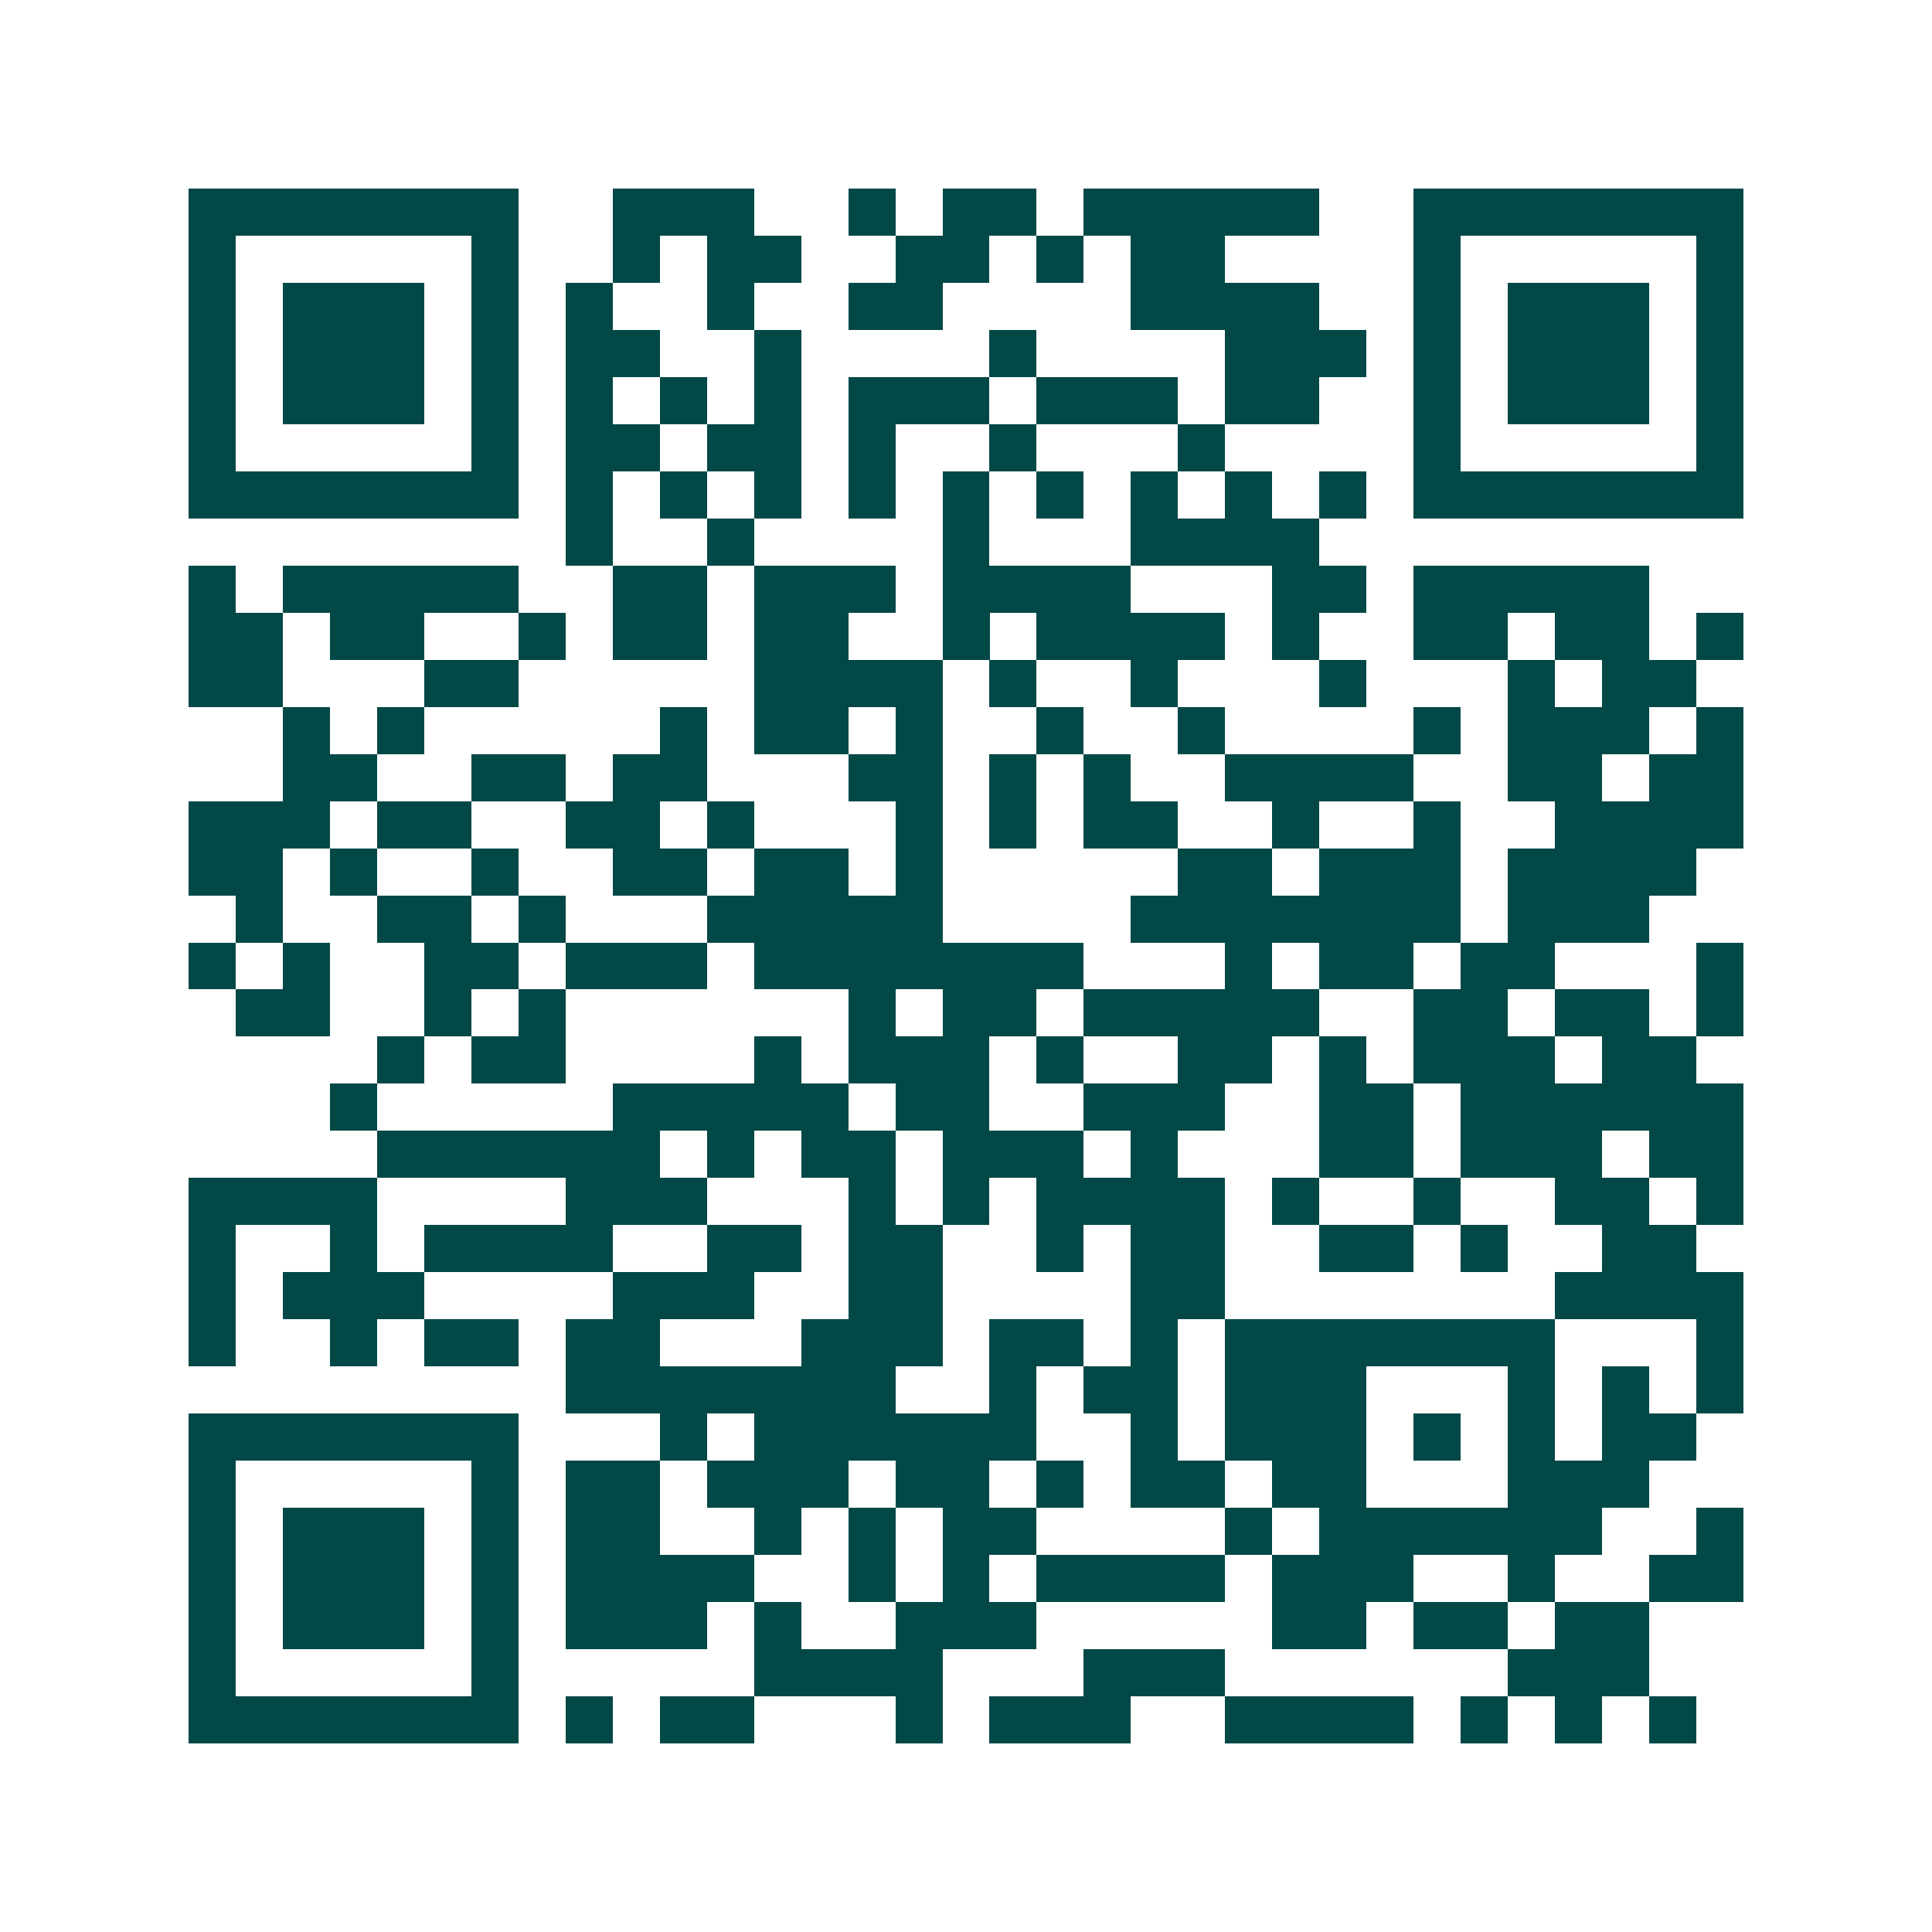 <svg xmlns="http://www.w3.org/2000/svg" width="200" height="200" viewBox="0 0 41 41" shape-rendering="crispEdges"><path fill="#ffffff" d="M0 0h41v41H0z"/><path stroke="#014847" d="M4 4.5h7m2 0h3m2 0h1m1 0h2m1 0h5m2 0h7M4 5.5h1m5 0h1m2 0h1m1 0h2m2 0h2m1 0h1m1 0h2m4 0h1m5 0h1M4 6.5h1m1 0h3m1 0h1m1 0h1m2 0h1m2 0h2m4 0h4m2 0h1m1 0h3m1 0h1M4 7.5h1m1 0h3m1 0h1m1 0h2m2 0h1m4 0h1m4 0h3m1 0h1m1 0h3m1 0h1M4 8.5h1m1 0h3m1 0h1m1 0h1m1 0h1m1 0h1m1 0h3m1 0h3m1 0h2m2 0h1m1 0h3m1 0h1M4 9.5h1m5 0h1m1 0h2m1 0h2m1 0h1m2 0h1m3 0h1m4 0h1m5 0h1M4 10.5h7m1 0h1m1 0h1m1 0h1m1 0h1m1 0h1m1 0h1m1 0h1m1 0h1m1 0h1m1 0h7M12 11.5h1m2 0h1m4 0h1m3 0h4M4 12.5h1m1 0h5m2 0h2m1 0h3m1 0h4m3 0h2m1 0h5M4 13.5h2m1 0h2m2 0h1m1 0h2m1 0h2m2 0h1m1 0h4m1 0h1m2 0h2m1 0h2m1 0h1M4 14.5h2m3 0h2m5 0h4m1 0h1m2 0h1m3 0h1m3 0h1m1 0h2M6 15.5h1m1 0h1m5 0h1m1 0h2m1 0h1m2 0h1m2 0h1m4 0h1m1 0h3m1 0h1M6 16.5h2m2 0h2m1 0h2m3 0h2m1 0h1m1 0h1m2 0h4m2 0h2m1 0h2M4 17.5h3m1 0h2m2 0h2m1 0h1m3 0h1m1 0h1m1 0h2m2 0h1m2 0h1m2 0h4M4 18.5h2m1 0h1m2 0h1m2 0h2m1 0h2m1 0h1m5 0h2m1 0h3m1 0h4M5 19.5h1m2 0h2m1 0h1m3 0h5m4 0h7m1 0h3M4 20.5h1m1 0h1m2 0h2m1 0h3m1 0h7m3 0h1m1 0h2m1 0h2m3 0h1M5 21.5h2m2 0h1m1 0h1m6 0h1m1 0h2m1 0h5m2 0h2m1 0h2m1 0h1M8 22.5h1m1 0h2m4 0h1m1 0h3m1 0h1m2 0h2m1 0h1m1 0h3m1 0h2M7 23.5h1m5 0h5m1 0h2m2 0h3m2 0h2m1 0h6M8 24.5h6m1 0h1m1 0h2m1 0h3m1 0h1m3 0h2m1 0h3m1 0h2M4 25.5h4m4 0h3m3 0h1m1 0h1m1 0h4m1 0h1m2 0h1m2 0h2m1 0h1M4 26.5h1m2 0h1m1 0h4m2 0h2m1 0h2m2 0h1m1 0h2m2 0h2m1 0h1m2 0h2M4 27.5h1m1 0h3m4 0h3m2 0h2m4 0h2m7 0h4M4 28.5h1m2 0h1m1 0h2m1 0h2m3 0h3m1 0h2m1 0h1m1 0h7m3 0h1M12 29.5h7m2 0h1m1 0h2m1 0h3m3 0h1m1 0h1m1 0h1M4 30.5h7m3 0h1m1 0h6m2 0h1m1 0h3m1 0h1m1 0h1m1 0h2M4 31.5h1m5 0h1m1 0h2m1 0h3m1 0h2m1 0h1m1 0h2m1 0h2m3 0h3M4 32.5h1m1 0h3m1 0h1m1 0h2m2 0h1m1 0h1m1 0h2m4 0h1m1 0h6m2 0h1M4 33.5h1m1 0h3m1 0h1m1 0h4m2 0h1m1 0h1m1 0h4m1 0h3m2 0h1m2 0h2M4 34.5h1m1 0h3m1 0h1m1 0h3m1 0h1m2 0h3m5 0h2m1 0h2m1 0h2M4 35.5h1m5 0h1m5 0h4m3 0h3m6 0h3M4 36.5h7m1 0h1m1 0h2m3 0h1m1 0h3m2 0h4m1 0h1m1 0h1m1 0h1"/></svg>

